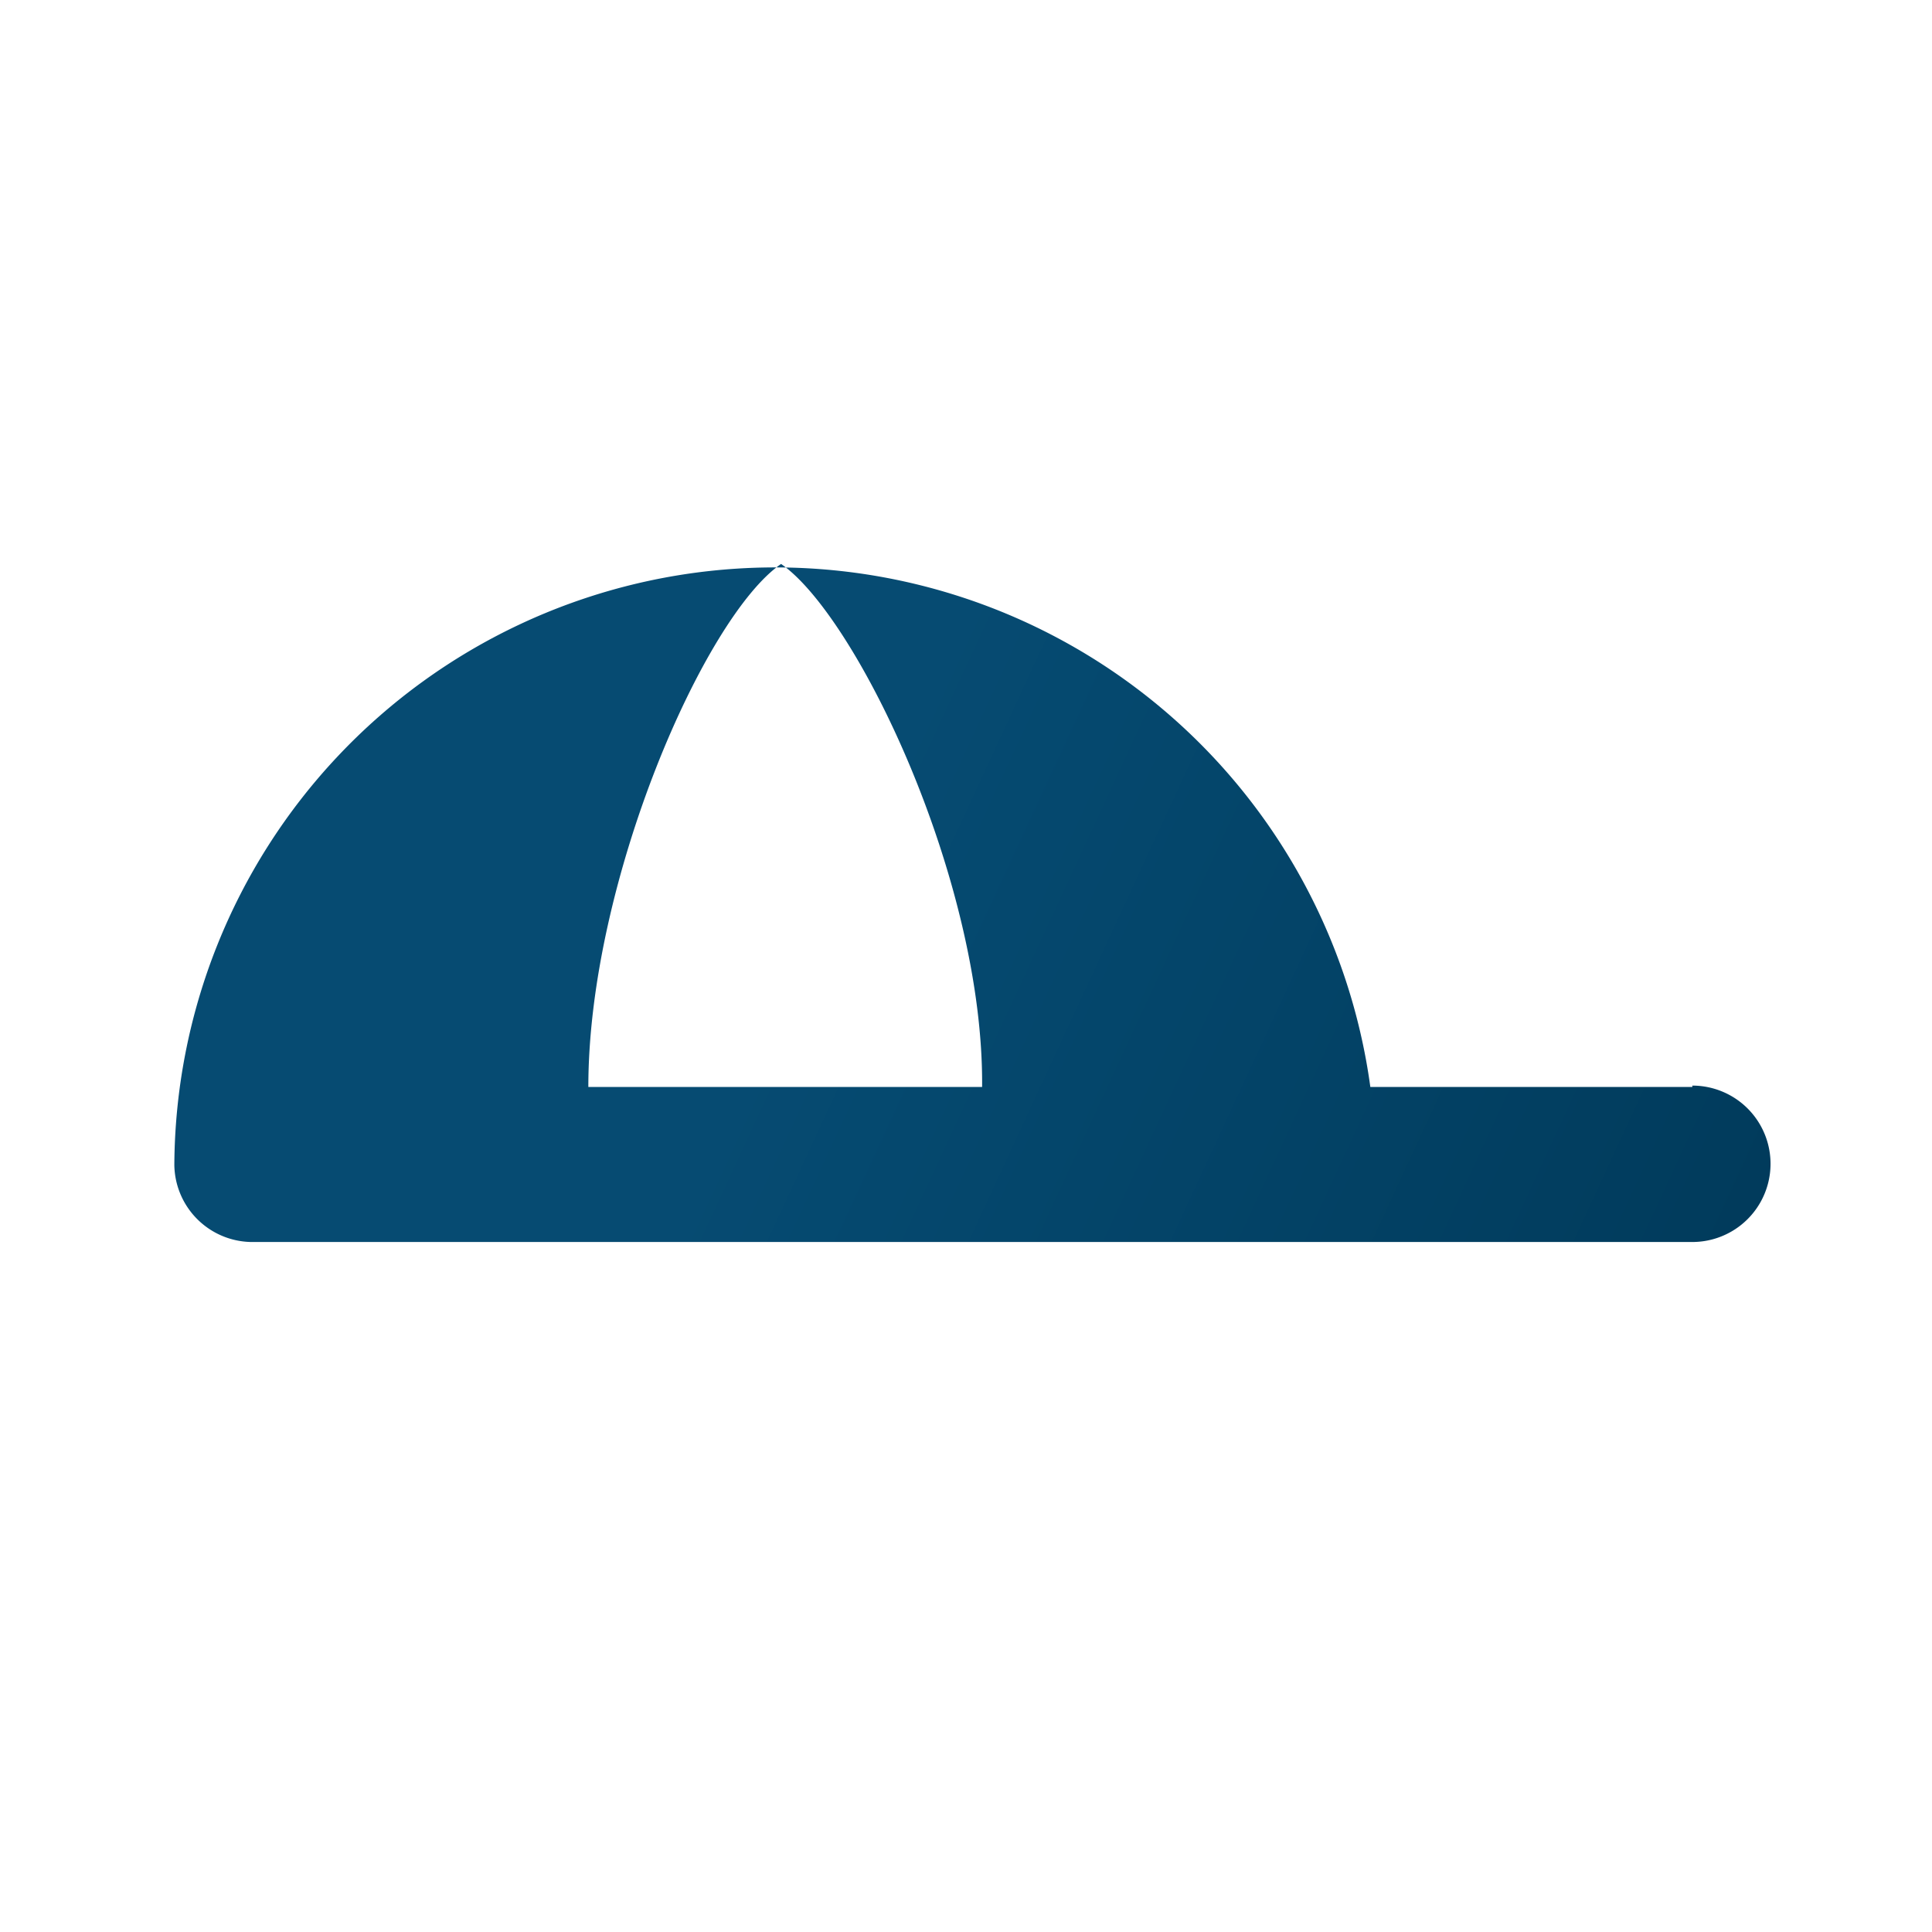 <?xml version="1.0" encoding="utf-8"?>
<svg id="Layer_1" xmlns="http://www.w3.org/2000/svg" xmlns:xlink="http://www.w3.org/1999/xlink" viewBox="0 0 42 42">
  <defs>
    <style>.cls-1{fill:url(#linear-gradient);}</style>
    <linearGradient id="linear-gradient" x1="16.91" y1="21.75" x2="38.56" y2="31.77" gradientUnits="userSpaceOnUse">
      <stop offset="0" stop-color="#064b72" />
      <stop offset="1" stop-color="#003959" />
    </linearGradient>
  </defs>
  <path class="cls-1" d="M36.79,23.63h-7a13.06,13.06,0,0,0-26,1.7A1.7,1.7,0,0,0,5.45,27H36.79a1.7,1.7,0,1,0,0-3.4Zm-24,0c0-4.48,2.53-10.23,4.19-11.37,1.65,1.14,4.41,6.89,4.37,11.37Z" />
</svg>
